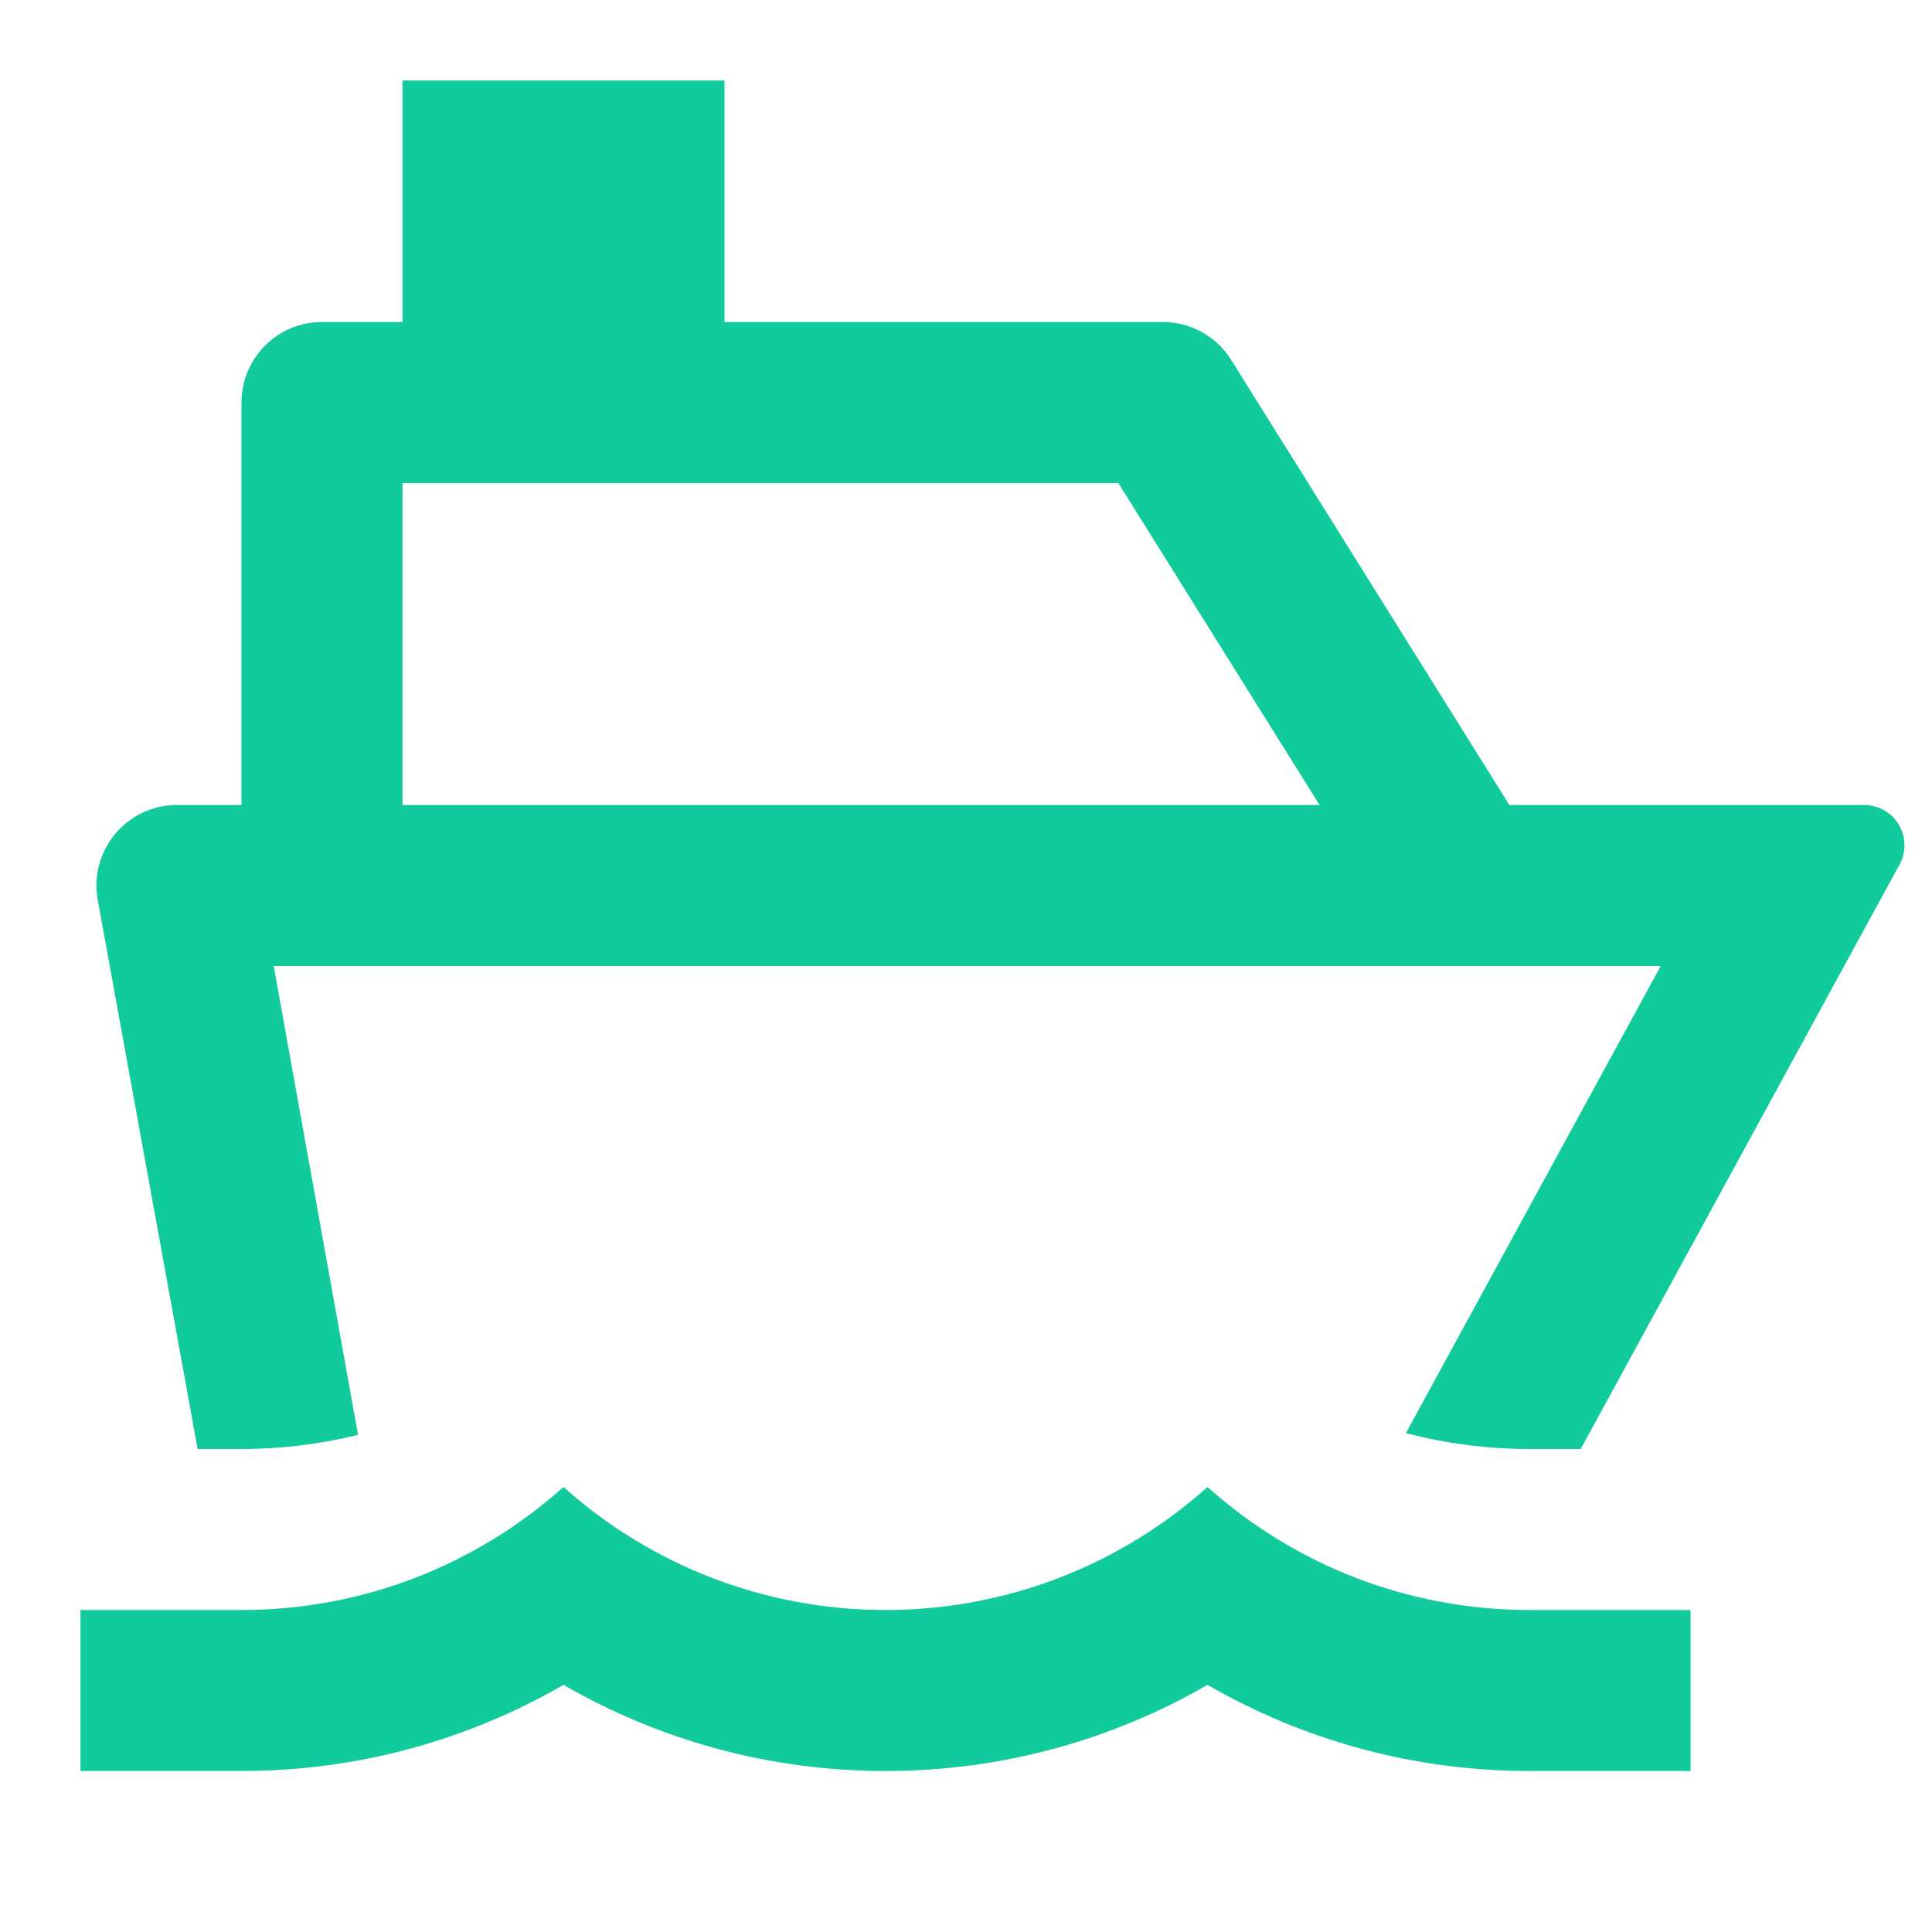 <svg viewBox="0 0 24 24" fill="#11CB9C" xmlns="http://www.w3.org/2000/svg"><path d="M9 4H14.446C14.79 4 15.111 4.178 15.294 4.47L18.75 10H23.158C23.434 10 23.658 10.224 23.658 10.5C23.658 10.584 23.637 10.666 23.597 10.739L19.636 18H19C18.469 18 17.955 17.931 17.465 17.802L20.63 12H3.4L4.448 17.824C3.985 17.939 3.499 18 3 18H2.455L1.214 11.179C1.116 10.636 1.476 10.115 2.019 10.016C2.078 10.005 2.138 10 2.198 10H3V5C3 4.448 3.448 4 4 4H5V1H9V4ZM5 10H16.392L13.892 6H5V10ZM3 20C4.537 20 5.938 19.422 7 18.472C8.062 19.422 9.463 20 11 20C12.537 20 13.938 19.422 15 18.472C16.061 19.422 17.463 20 19 20H21V22H19C17.543 22 16.177 21.61 15 20.93C13.823 21.61 12.457 22 11 22C9.543 22 8.177 21.61 7 20.93C5.823 21.61 4.457 22 3 22H1V20H3Z"/></svg>